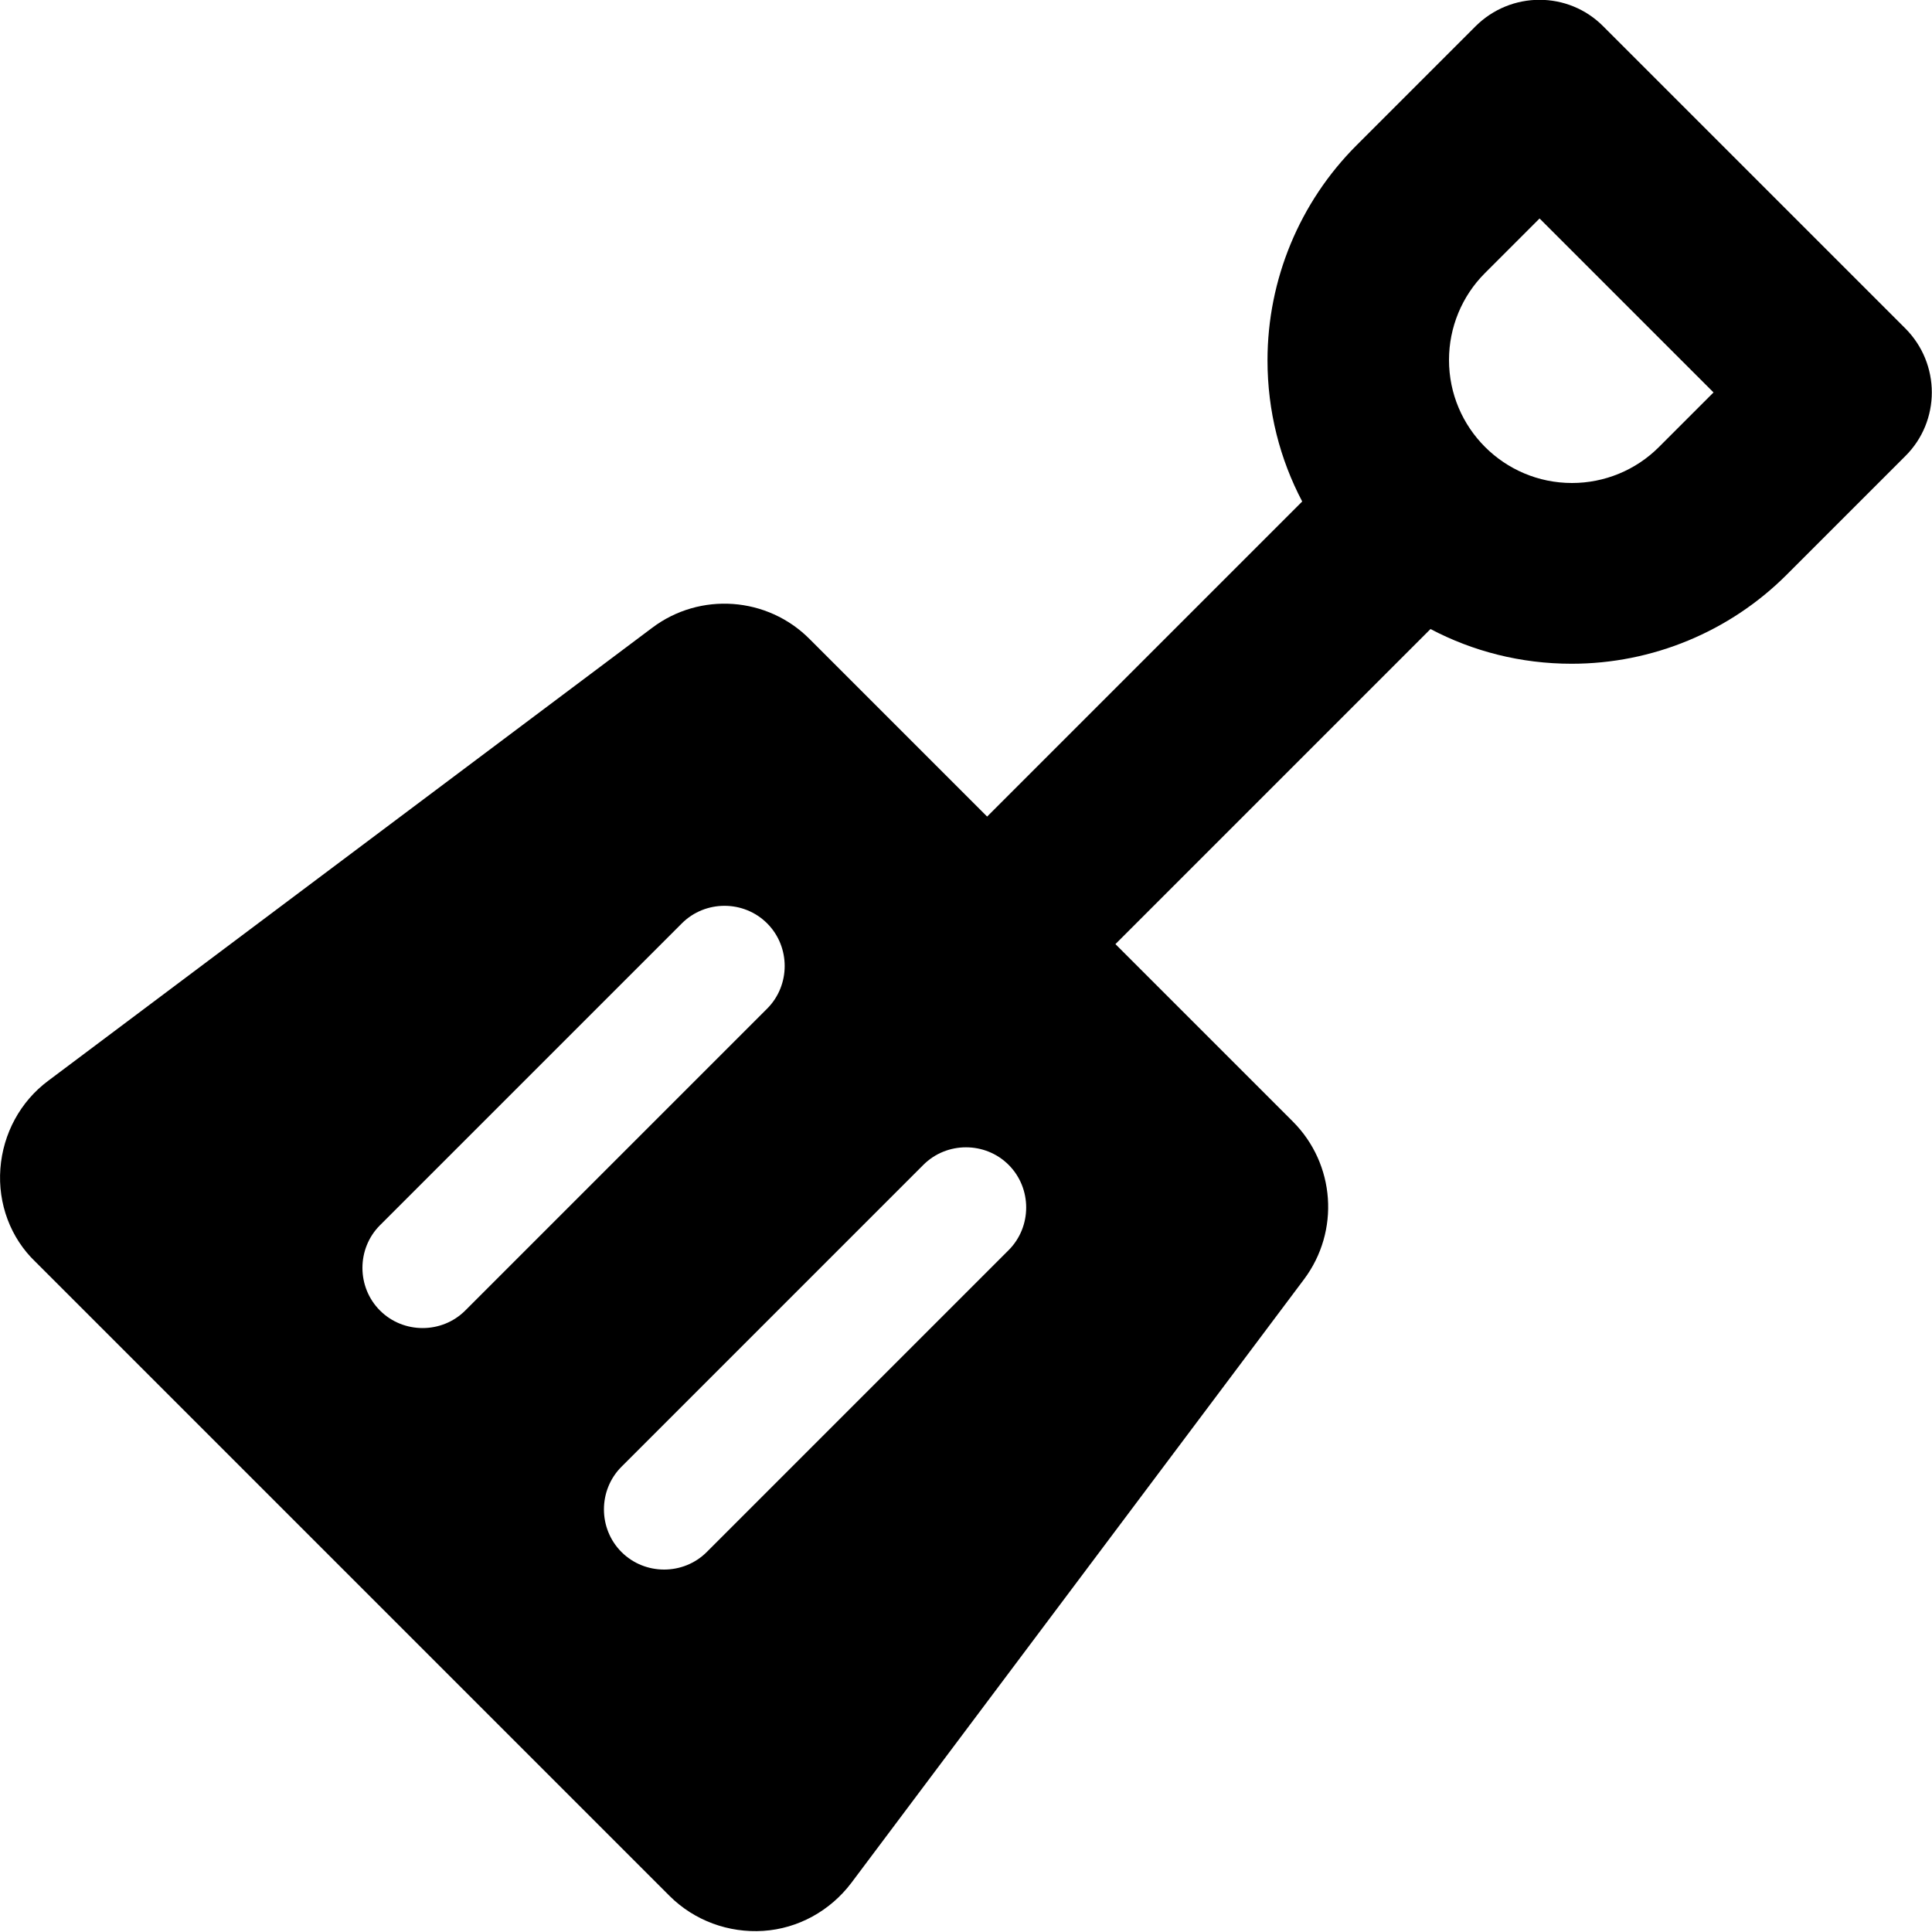 <svg xmlns="http://www.w3.org/2000/svg" viewBox="0 0 512 512"><!--! Font Awesome Pro 6.5.1 by @fontawesome - https://fontawesome.com License - https://fontawesome.com/license (Commercial License) Copyright 2023 Fonticons, Inc. --><path d="M391 7c9.4-9.4 24.6-9.4 33.9 0l80 80c9.4 9.4 9.4 24.6 0 33.9l-31.4 31.4c-15.1 15.1-35.6 23.6-57 23.6c-13.5 0-26.2-3.3-37.4-9.2l-83.5 83.5 47 47c11.3 11.3 12.5 29.1 3 41.8l-120 160c-5.6 7.4-14.1 12.1-23.3 12.7s-18.3-2.7-24.9-9.3l-168-168C2.8 328.1-.6 319 .1 309.7s5.3-17.8 12.7-23.3l160-120c12.7-9.6 30.6-8.3 41.8 3l47 47 83.5-83.5c-5.9-11.2-9.2-23.9-9.2-37.4c0-21.4 8.5-41.9 23.6-57L391 7zm17 50.9L393.5 72.4c-6.1 6.1-9.5 14.4-9.5 23c0 18 14.6 32.6 32.6 32.6c8.6 0 16.9-3.4 23-9.5L454.1 104 408 57.9zM203.3 267.3c6.2-6.2 6.2-16.4 0-22.6s-16.4-6.2-22.6 0l-80 80c-6.2 6.2-6.2 16.4 0 22.6s16.4 6.2 22.6 0l80-80zm64 64c6.2-6.2 6.2-16.4 0-22.6s-16.4-6.2-22.6 0l-80 80c-6.2 6.2-6.2 16.4 0 22.6s16.4 6.2 22.6 0l80-80z"/></svg>